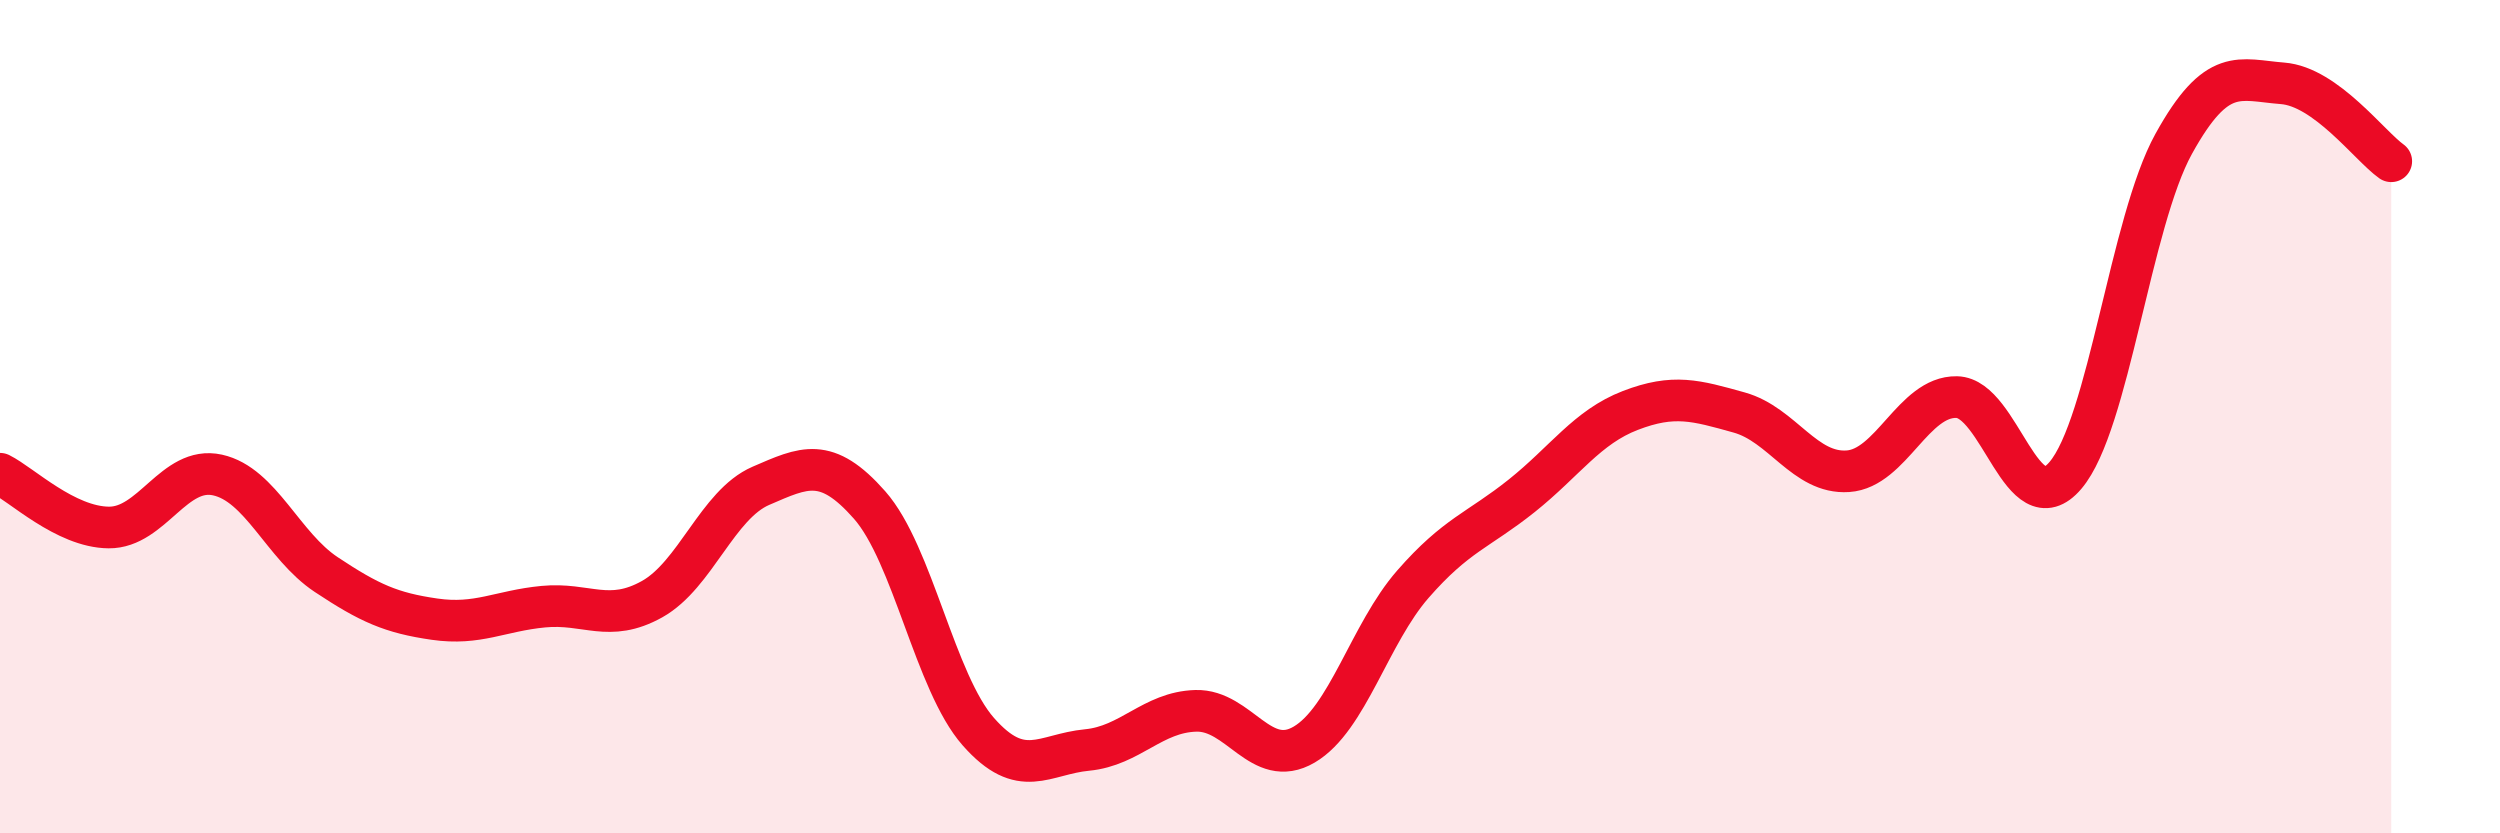 
    <svg width="60" height="20" viewBox="0 0 60 20" xmlns="http://www.w3.org/2000/svg">
      <path
        d="M 0,11.37 C 0.52,11.63 1.57,12.65 2.61,12.66 C 3.65,12.67 4.18,11.17 5.22,11.4 C 6.26,11.63 6.79,13.1 7.83,13.79 C 8.87,14.48 9.39,14.71 10.43,14.86 C 11.47,15.01 12,14.66 13.04,14.56 C 14.08,14.46 14.61,14.96 15.65,14.38 C 16.69,13.8 17.22,12.11 18.26,11.66 C 19.3,11.21 19.83,10.94 20.87,12.12 C 21.91,13.3 22.44,16.38 23.48,17.56 C 24.52,18.74 25.05,18.1 26.09,18 C 27.13,17.9 27.66,17.09 28.7,17.06 C 29.74,17.03 30.26,18.48 31.3,17.87 C 32.34,17.26 32.87,15.21 33.91,14.02 C 34.95,12.83 35.48,12.73 36.52,11.9 C 37.56,11.07 38.09,10.25 39.13,9.85 C 40.17,9.45 40.7,9.61 41.74,9.9 C 42.78,10.19 43.31,11.38 44.35,11.31 C 45.39,11.24 45.92,9.51 46.96,9.53 C 48,9.55 48.53,12.63 49.57,11.41 C 50.61,10.19 51.13,5.33 52.17,3.45 C 53.21,1.57 53.74,1.92 54.78,2 C 55.82,2.08 56.87,3.5 57.39,3.87L57.39 20L0 20Z"
        fill="#EB0A25"
        opacity="0.1"
        stroke-linecap="round"
        stroke-linejoin="round"
      />
      <path
        d="M 0,11.37 C 0.52,11.63 1.57,12.65 2.61,12.66 C 3.65,12.67 4.18,11.17 5.22,11.4 C 6.26,11.63 6.79,13.1 7.83,13.79 C 8.87,14.48 9.39,14.71 10.43,14.86 C 11.47,15.01 12,14.66 13.04,14.56 C 14.08,14.46 14.61,14.96 15.65,14.38 C 16.69,13.8 17.22,12.11 18.26,11.66 C 19.3,11.21 19.83,10.94 20.87,12.12 C 21.91,13.3 22.44,16.38 23.48,17.56 C 24.52,18.74 25.05,18.1 26.09,18 C 27.13,17.9 27.66,17.09 28.7,17.06 C 29.74,17.03 30.26,18.48 31.3,17.87 C 32.34,17.26 32.87,15.21 33.91,14.02 C 34.95,12.83 35.48,12.73 36.52,11.9 C 37.56,11.07 38.09,10.25 39.13,9.85 C 40.17,9.45 40.7,9.61 41.74,9.9 C 42.78,10.19 43.31,11.38 44.35,11.31 C 45.39,11.24 45.92,9.51 46.96,9.53 C 48,9.55 48.53,12.63 49.57,11.41 C 50.61,10.19 51.13,5.33 52.17,3.45 C 53.21,1.57 53.74,1.92 54.78,2 C 55.82,2.08 56.87,3.5 57.39,3.87"
        stroke="#EB0A25"
        stroke-width="1"
        fill="none"
        stroke-linecap="round"
        stroke-linejoin="round"
      />
    </svg>
  